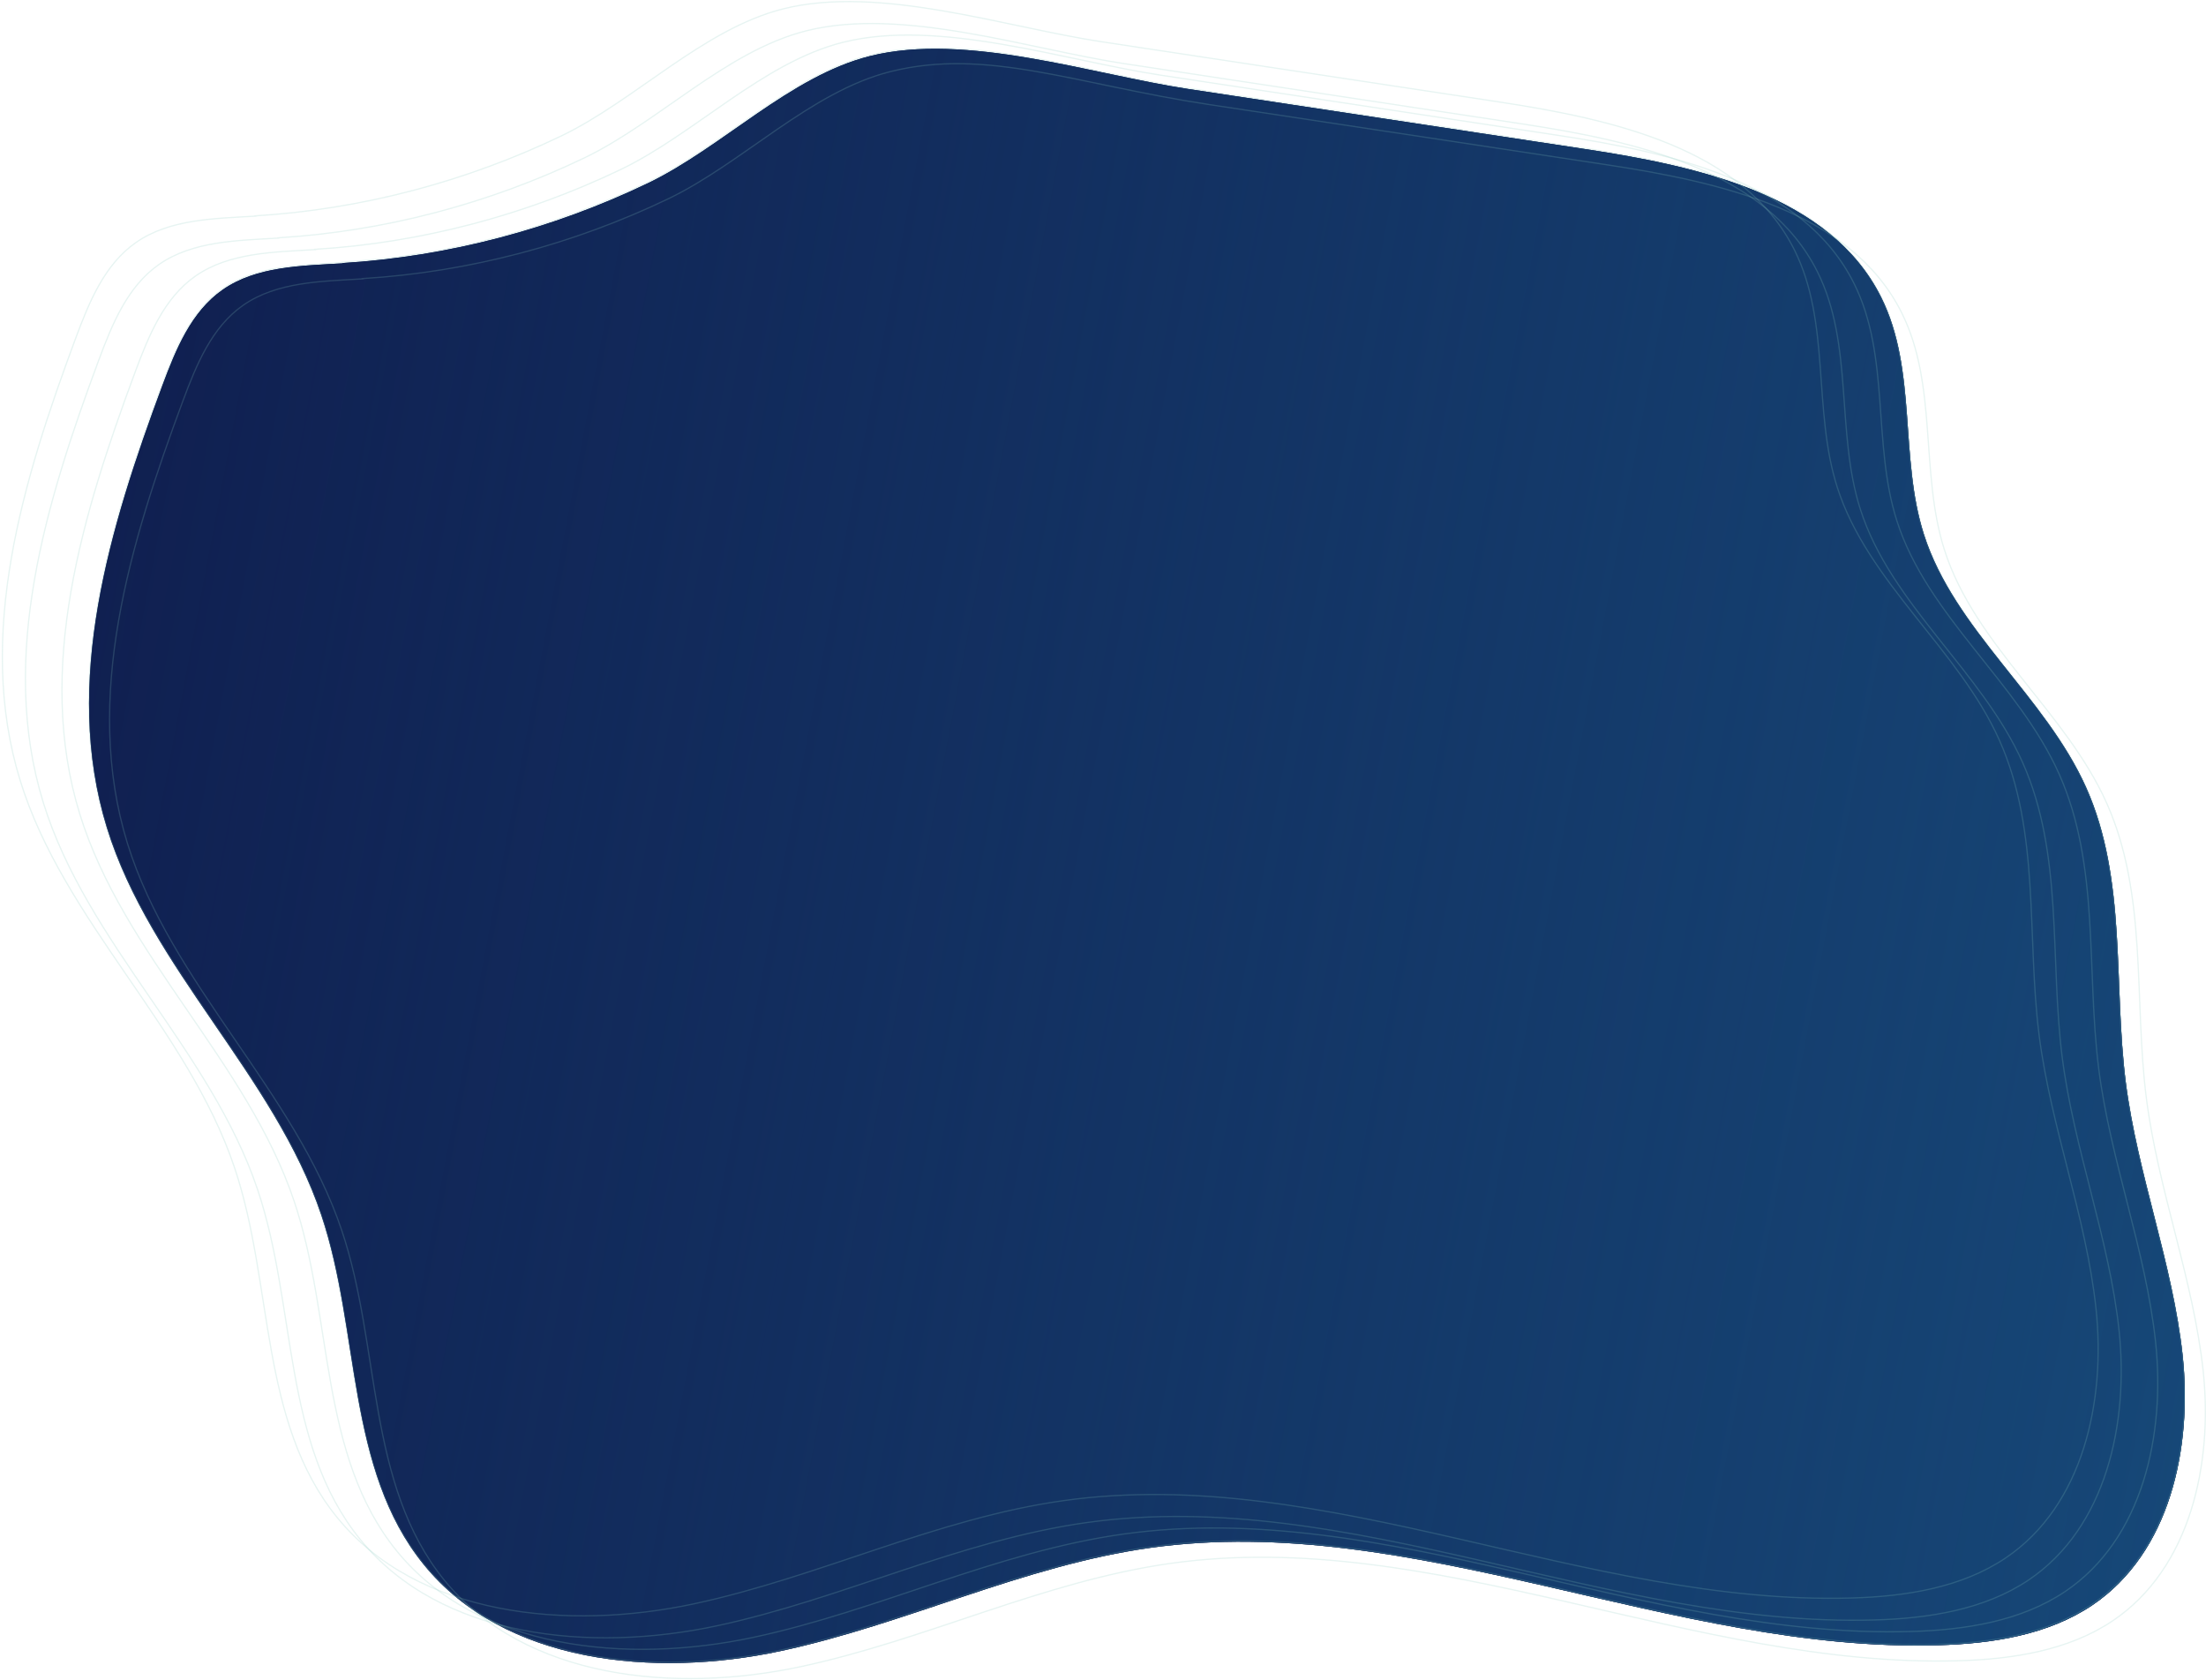 <?xml version="1.0" encoding="UTF-8"?><svg id="Layer_1" xmlns="http://www.w3.org/2000/svg" xmlns:xlink="http://www.w3.org/1999/xlink" viewBox="0 0 1759.44 1339.96"><defs><style>.cls-1{fill:#102051;}.cls-1,.cls-2{stroke-width:0px;}.cls-2{fill:url(#linear-gradient);}.cls-3{fill:none;isolation:isolate;opacity:.2;stroke:#87c9c1;stroke-miterlimit:10;}</style><linearGradient id="linear-gradient" x1="301.9" y1="-2676.49" x2="2059.84" y2="-2676.49" gradientTransform="translate(264.74 -2119.2) rotate(10.75) scale(1 -1)" gradientUnits="userSpaceOnUse"><stop offset="0" stop-color="#164777" stop-opacity="0"/><stop offset="1" stop-color="#164777"/></linearGradient></defs><path class="cls-1" d="M273.3,210.03c-33.14,1.98-68.77,2.26-95.76,21.08-25.14,17.54-37.32,47.61-47.96,76.11-42.1,113.29-80.12,237.1-44.33,353.02,34.74,112.46,133.62,197.35,171.03,308.99,31.16,92.8,19.53,202.33,81.8,278.83,64.28,79.02,183.9,90.3,284.15,68.92s193.85-68.3,295.42-82.44c209.61-29.26,416.45,83.84,628.18,77.71,42.99-1.22,87.53-8.11,122.9-31.9,62-41.8,79.91-125.18,72.12-198.91-7.89-73.72-35.96-144.34-45.35-217.9-10.02-78.83.98-162.1-31.5-235.03-32.59-73.22-105.22-126.04-129.53-202.23-19.66-61.49-5.15-131.3-34.16-189.27-40.55-81.17-145.19-104.34-236.09-118.11-105.52-16.02-211.13-31.93-316.65-47.95-76.49-11.61-177-45.46-253.72-26.23-63.95,16.06-118.07,73.03-177.06,101.38-75.85,36.41-159.15,58.54-243.7,63.71l.21.19Z"/><path class="cls-1" d="M273.3,210.03c-33.14,1.98-68.77,2.26-95.76,21.08-25.14,17.54-37.32,47.61-47.96,76.11-42.1,113.29-80.12,237.1-44.33,353.02,34.74,112.46,133.62,197.35,171.03,308.99,31.16,92.8,19.53,202.33,81.8,278.83,64.28,79.02,183.9,90.3,284.15,68.92s193.85-68.3,295.42-82.44c209.61-29.26,416.45,83.84,628.18,77.71,42.99-1.22,87.53-8.11,122.9-31.9,62-41.8,79.91-125.18,72.12-198.91-7.89-73.72-35.96-144.34-45.35-217.9-10.02-78.83.98-162.1-31.5-235.03-32.59-73.22-105.22-126.04-129.53-202.23-19.66-61.49-5.15-131.3-34.16-189.27-40.55-81.17-145.19-104.34-236.09-118.11-105.52-16.02-211.13-31.93-316.65-47.95-76.49-11.61-177-45.46-253.72-26.23-63.95,16.06-118.07,73.03-177.06,101.38-75.85,36.41-159.15,58.54-243.7,63.71l.21.19Z"/><path class="cls-2" d="M273.3,210.03c-33.14,1.98-68.77,2.26-95.76,21.08-25.14,17.54-37.32,47.61-47.96,76.11-42.1,113.29-80.12,237.1-44.33,353.02,34.74,112.46,133.62,197.35,171.03,308.99,31.16,92.8,19.53,202.33,81.8,278.83,64.28,79.02,183.9,90.3,284.15,68.92s193.85-68.3,295.42-82.44c209.61-29.26,416.45,83.84,628.18,77.71,42.99-1.22,87.53-8.11,122.9-31.9,62-41.8,79.91-125.18,72.12-198.91-7.89-73.72-35.96-144.34-45.35-217.9-10.02-78.83.98-162.1-31.5-235.03-32.59-73.22-105.22-126.04-129.53-202.23-19.66-61.49-5.15-131.3-34.16-189.27-40.55-81.17-145.19-104.34-236.09-118.11-105.52-16.02-211.13-31.93-316.65-47.95-76.49-11.61-177-45.46-253.72-26.23-63.95,16.06-118.07,73.03-177.06,101.38-75.85,36.41-159.15,58.54-243.7,63.71l.21.19Z"/><path class="cls-3" d="M289.67,222.41c-33.14,1.98-68.77,2.26-95.76,21.08-25.14,17.54-37.32,47.61-47.96,76.11-42.1,113.29-80.12,237.1-44.33,353.02,34.74,112.46,133.62,197.35,171.03,308.99,31.16,92.8,19.53,202.33,81.8,278.83,64.28,79.02,183.9,90.3,284.15,68.92,100.25-21.38,193.85-68.3,295.42-82.44,209.6-29.26,416.45,83.84,628.18,77.71,42.99-1.22,87.53-8.11,122.9-31.9,62-41.8,79.91-125.18,72.12-198.91-7.89-73.72-35.96-144.34-45.35-217.9-10.02-78.83.98-162.1-31.5-235.03-32.59-73.22-105.22-126.04-129.53-202.23-19.66-61.49-5.15-131.3-34.16-189.27-40.55-81.17-145.19-104.34-236.09-118.11-105.52-16.02-211.13-31.93-316.65-47.95-105.52-16.02-177-45.46-253.72-26.23-63.95,16.06-118.07,73.03-177.06,101.38-75.85,36.41-159.15,58.54-243.7,63.71l.21.19Z"/><path class="cls-3" d="M204.16,172.37c-33.14,1.98-68.77,2.26-95.76,21.08-25.14,17.54-37.32,47.61-47.96,76.11-42.1,113.29-80.12,237.1-44.33,353.02,34.74,112.46,133.62,197.35,171.03,308.99,31.16,92.8,19.53,202.33,81.8,278.83,64.28,79.02,183.9,90.3,284.15,68.92s193.85-68.3,295.42-82.44c209.61-29.26,416.45,83.84,628.18,77.71,42.99-1.22,87.53-8.11,122.9-31.9,62-41.8,79.91-125.18,72.12-198.91-7.89-73.72-35.96-144.34-45.35-217.9-10.02-78.83.98-162.1-31.5-235.03-32.59-73.22-105.22-126.04-129.53-202.23-19.66-61.49-5.15-131.3-34.16-189.27-40.55-81.17-145.19-104.34-236.09-118.11-105.52-16.02-211.13-31.93-316.65-47.95-76.49-11.61-177-45.46-253.72-26.23-63.95,16.06-118.07,73.03-177.06,101.38-75.85,36.41-159.15,58.54-243.7,63.71l.21.19Z"/><path class="cls-3" d="M222.55,189.87c-33.14,1.98-68.77,2.26-95.76,21.08-25.14,17.54-37.32,47.61-47.96,76.11C36.74,400.35-1.28,524.16,34.51,640.09c34.74,112.46,133.62,197.35,171.03,308.99,31.16,92.8,19.53,202.33,81.8,278.83,64.28,79.02,183.9,90.3,284.15,68.92s193.85-68.3,295.42-82.44c209.6-29.26,416.45,83.84,628.18,77.71,42.99-1.22,87.53-8.11,122.9-31.9,62-41.8,79.91-125.18,72.12-198.91-7.89-73.72-35.96-144.34-45.35-217.9-10.02-78.83.98-162.1-31.5-235.03-32.59-73.22-105.22-126.04-129.53-202.23-19.66-61.49-5.15-131.3-34.16-189.27-40.55-81.17-145.19-104.34-236.09-118.11-105.52-16.02-211.13-31.93-316.65-47.95-76.49-11.61-177-45.46-253.72-26.23-63.95,16.06-118.07,73.03-177.06,101.38-75.85,36.41-159.15,58.54-243.7,63.71l.21.19Z"/><path class="cls-3" d="M251.69,199.08c-33.14,1.98-68.77,2.26-95.76,21.08-25.14,17.54-37.32,47.61-47.96,76.11-42.1,113.29-80.12,237.1-44.33,353.02,34.74,112.46,133.62,197.35,171.03,308.99,31.16,92.8,19.53,202.33,81.8,278.83,64.28,79.02,183.9,90.3,284.15,68.92s193.85-68.3,295.42-82.44c209.61-29.26,416.45,83.84,628.18,77.71,42.99-1.22,87.53-8.11,122.9-31.9,62-41.8,79.91-125.18,72.12-198.91-7.89-73.72-35.96-144.34-45.35-217.9-10.02-78.83.98-162.1-31.5-235.03-32.59-73.22-105.22-126.04-129.53-202.23-19.66-61.49-5.15-131.3-34.16-189.27-40.55-81.17-145.19-104.34-236.09-118.11-105.52-16.02-211.13-31.93-316.65-47.95-76.49-11.61-177-45.46-253.72-26.23-63.95,16.06-118.07,73.03-177.06,101.38-75.85,36.41-159.15,58.54-243.7,63.71l.21.19Z"/><path class="cls-3" d="M273.07,209.34c-33.14,1.98-68.77,2.26-95.76,21.08-25.14,17.54-37.32,47.61-47.96,76.11-42.1,113.29-80.12,237.1-44.33,353.02,34.74,112.46,133.62,197.35,171.03,308.99,31.16,92.8,19.53,202.33,81.8,278.83,64.28,79.02,183.9,90.3,284.15,68.92,100.25-21.38,193.85-68.3,295.42-82.44,209.61-29.26,416.45,83.84,628.18,77.71,42.99-1.22,87.53-8.11,122.9-31.9,62-41.8,79.91-125.18,72.12-198.91-7.89-73.72-35.96-144.34-45.35-217.9-10.02-78.83.98-162.1-31.5-235.03-32.59-73.22-105.22-126.04-129.53-202.23-19.66-61.49-5.15-131.3-34.16-189.27-40.55-81.17-145.19-104.34-236.09-118.11-105.52-16.02-211.13-31.93-316.65-47.95-76.49-11.61-177-45.46-253.72-26.23-63.95,16.06-118.07,73.03-177.06,101.38-75.85,36.41-159.15,58.54-243.7,63.71l.21.19Z"/></svg>